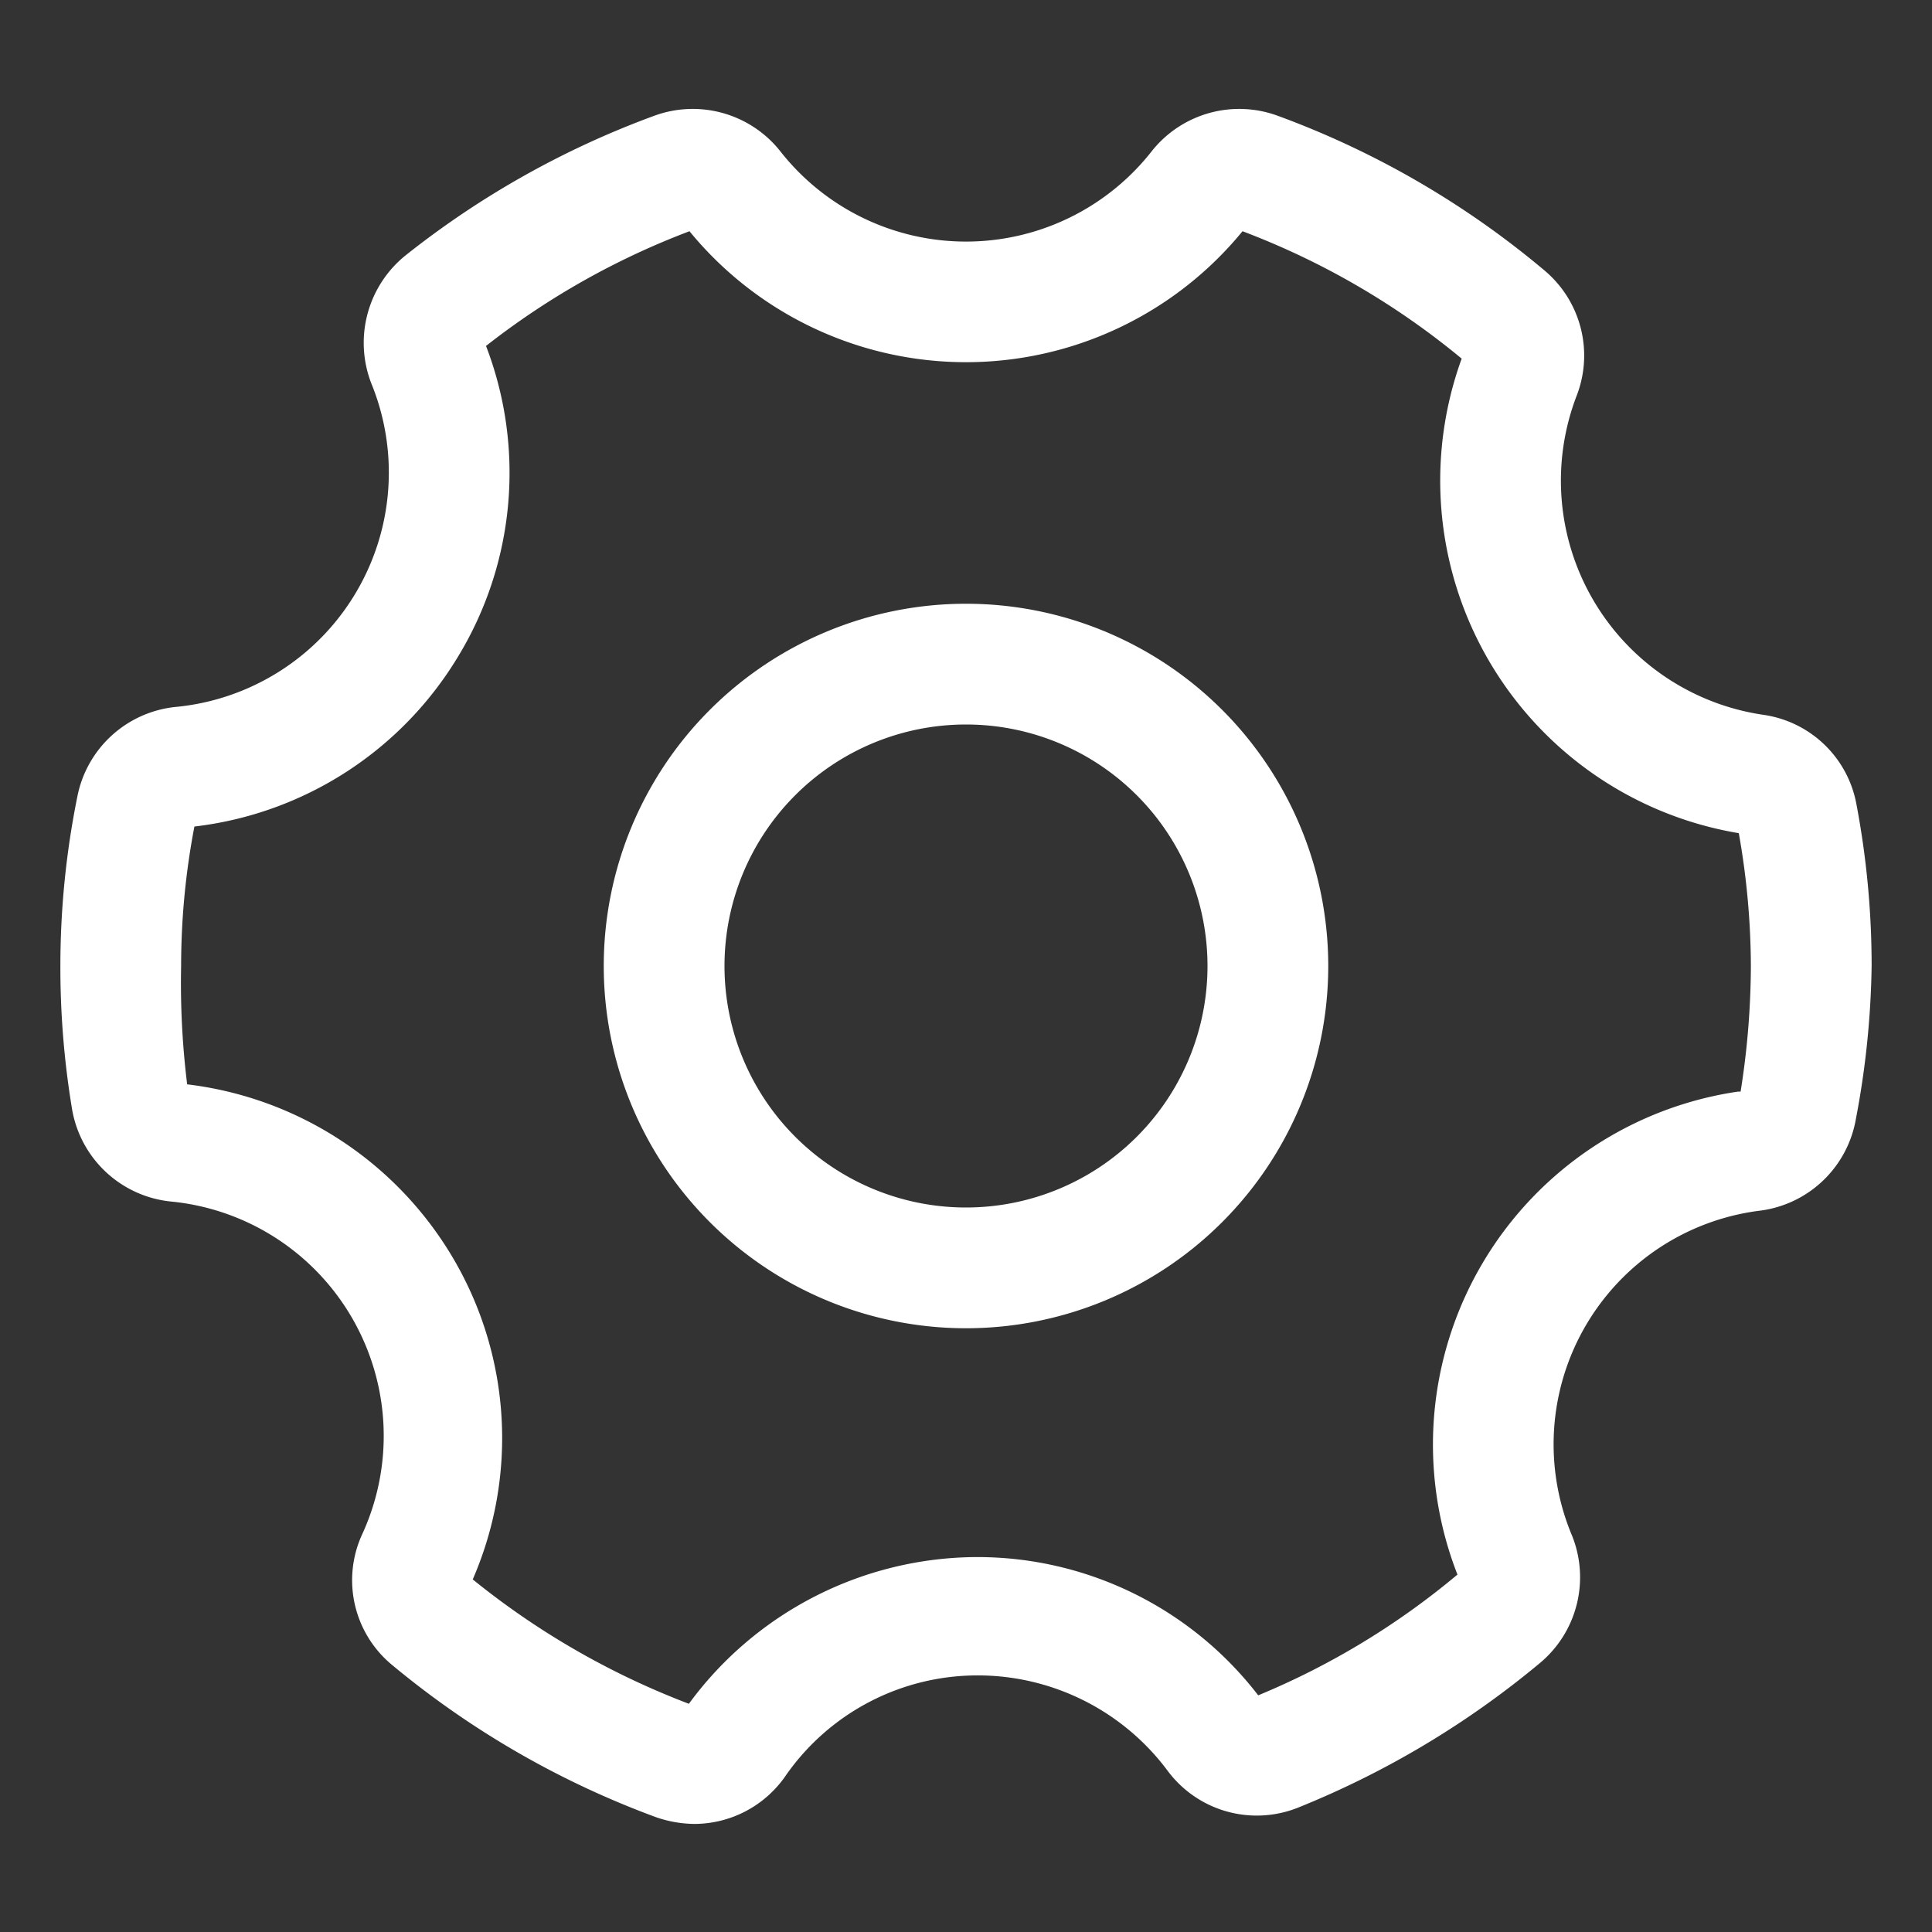 <svg xmlns="http://www.w3.org/2000/svg" version="1.1" xmlns:xlink="http://www.w3.org/1999/xlink" width="512" height="512" x="0" y="0" viewBox="0 0 32 32" style="enable-background:new 0 0 512 512" xml:space="preserve" class=""><rect x="0" y="0" width="32" height="32" fill="#333333" stroke="none"/><g><g data-name="Layer 2"><path d="M29.21 11.84a3.92 3.92 0 0 1-3.09-5.3 1.84 1.84 0 0 0-.55-2.07 14.75 14.75 0 0 0-4.4-2.55 1.85 1.85 0 0 0-2.09.58 3.91 3.91 0 0 1-6.16 0 1.85 1.85 0 0 0-2.09-.58 14.82 14.82 0 0 0-4.1 2.3 1.86 1.86 0 0 0-.58 2.13 3.9 3.9 0 0 1-3.25 5.36 1.85 1.85 0 0 0-1.62 1.49A14.14 14.14 0 0 0 1 16a14.32 14.32 0 0 0 .19 2.35 1.85 1.85 0 0 0 1.63 1.55A3.9 3.9 0 0 1 6 25.41a1.82 1.82 0 0 0 .51 2.18 14.86 14.86 0 0 0 4.36 2.51 2 2 0 0 0 .63.11 1.84 1.84 0 0 0 1.5-.78 3.87 3.87 0 0 1 3.2-1.68 3.92 3.92 0 0 1 3.14 1.58 1.84 1.84 0 0 0 2.16.61 15 15 0 0 0 4-2.39 1.85 1.85 0 0 0 .54-2.11 3.9 3.9 0 0 1 3.13-5.39 1.85 1.85 0 0 0 1.57-1.52A14.5 14.5 0 0 0 31 16a14.35 14.35 0 0 0-.25-2.67 1.83 1.83 0 0 0-1.54-1.49zm-.42 6.24a5.91 5.91 0 0 0-4.65 8 12.69 12.69 0 0 1-3.3 2 5.87 5.87 0 0 0-4.67-2.29 5.94 5.94 0 0 0-4.76 2.43 13.07 13.07 0 0 1-3.58-2.06 5.87 5.87 0 0 0-.29-5.26 5.93 5.93 0 0 0-4.44-2.94A13.67 13.67 0 0 1 3 16a12.28 12.28 0 0 1 .22-2.31 5.9 5.9 0 0 0 4.37-2.82 5.86 5.86 0 0 0 .46-5.14 12.79 12.79 0 0 1 3.37-1.9 5.92 5.92 0 0 0 9.16 0 12.76 12.76 0 0 1 3.63 2.11 5.92 5.92 0 0 0 4.59 7.86A12.77 12.77 0 0 1 29 16a13.46 13.46 0 0 1-.17 2.08z" fill="#FFFFFF" opacity="1" data-original="#FFFFFF" class=""/><path d="M16 10a6 6 0 1 0 6 6 6 6 0 0 0-6-6zm0 10a4 4 0 1 1 4-4 4 4 0 0 1-4 4z" fill="#FFFFFF" opacity="1" data-original="#FFFFFF" class=""/></g></g></svg>
